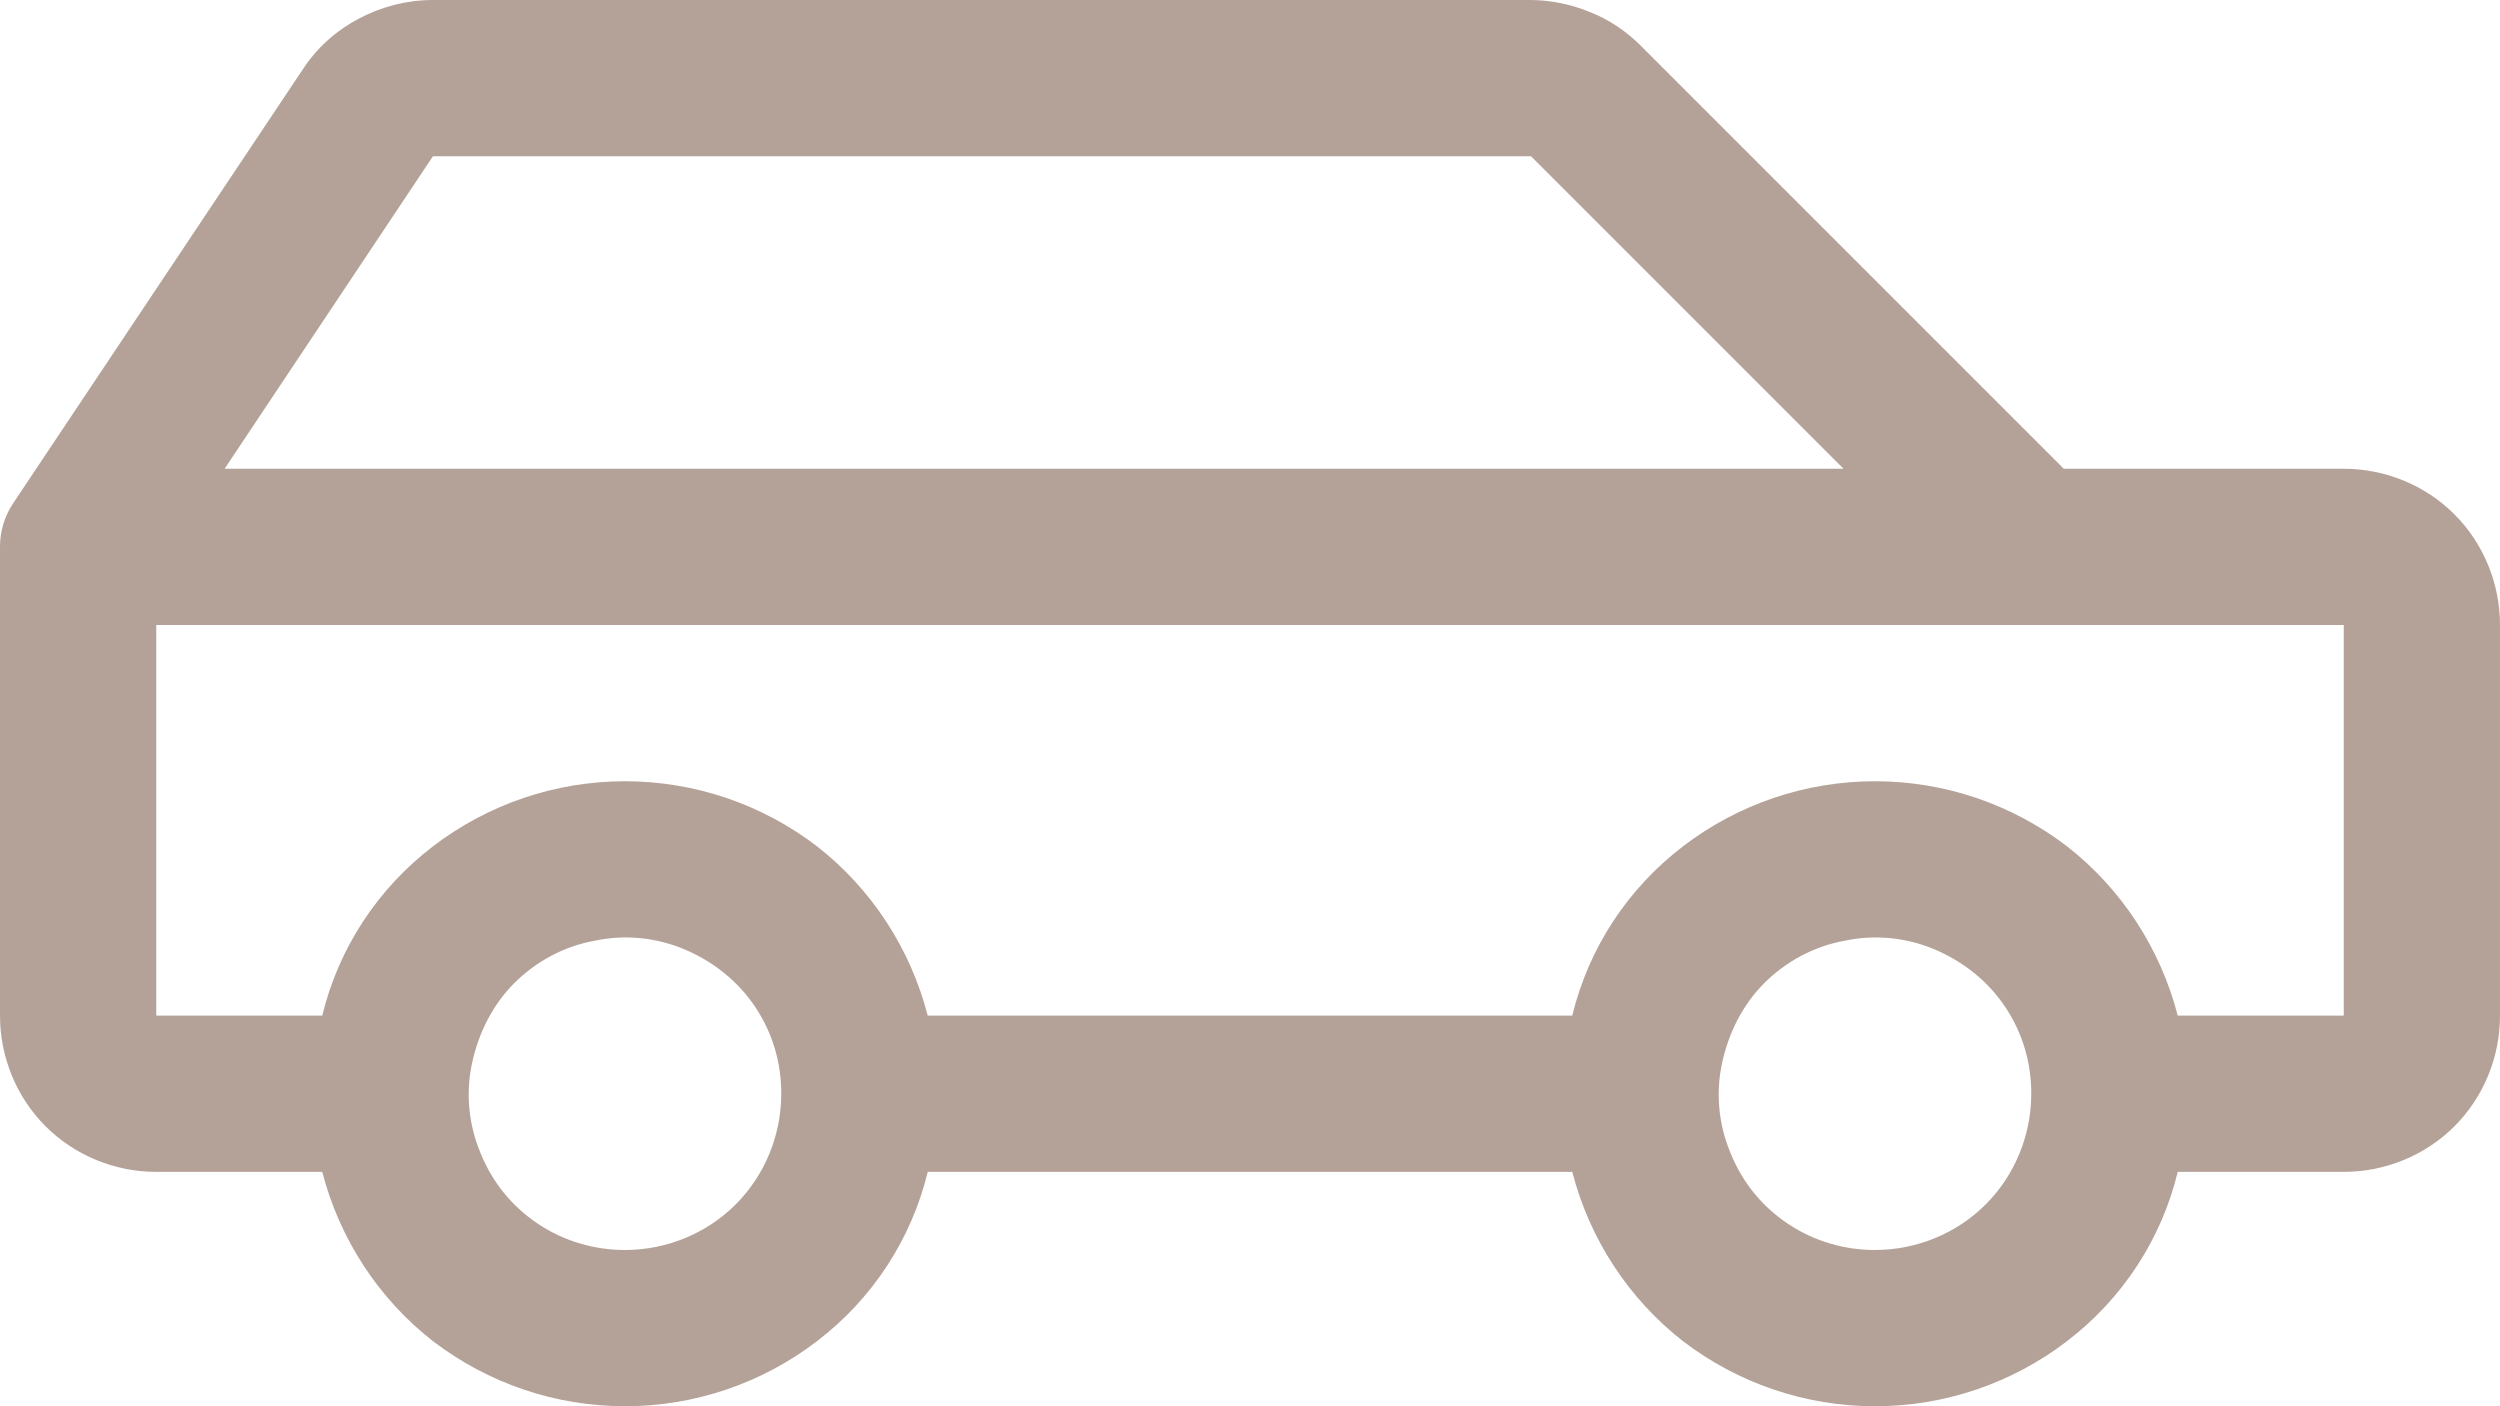 <?xml version="1.0" encoding="UTF-8"?>
<svg id="Calque_1" data-name="Calque 1" xmlns="http://www.w3.org/2000/svg" viewBox="0 0 23.04 12.96">
  <defs>
    <style>
      .cls-1 {
        fill: #b4a298;
        stroke-width: 0px;
      }
    </style>
  </defs>
  <path class="cls-1" d="M21.6,4.32h-2.58L15.12.42c-.13-.13-.29-.24-.47-.31C14.48.04,14.29,0,14.1,0H3.99c-.24,0-.47.06-.68.17-.21.11-.39.27-.52.47L.12,4.64c-.08.12-.12.26-.12.4v4.32c0,.38.15.75.42,1.02.27.27.64.42,1.02.42h1.53c.16.62.52,1.17,1.02,1.56.51.39,1.13.6,1.77.6s1.26-.21,1.77-.6c.51-.39.87-.94,1.02-1.56h5.94c.16.62.52,1.17,1.02,1.56.51.39,1.13.6,1.77.6s1.26-.21,1.77-.6c.51-.39.87-.94,1.02-1.56h1.53c.38,0,.75-.15,1.02-.42.27-.27.42-.64.42-1.02v-3.6c0-.38-.15-.75-.42-1.02-.27-.27-.64-.42-1.02-.42ZM3.99,1.44h10.12l2.88,2.88H2.07l1.92-2.88ZM5.76,11.52c-.28,0-.56-.08-.8-.24-.24-.16-.42-.38-.53-.65-.11-.26-.14-.55-.08-.83s.19-.54.39-.74c.2-.2.46-.34.74-.39.28-.06.57-.03.83.08.26.11.49.29.65.53.16.24.24.51.24.8,0,.38-.15.75-.42,1.02-.27.27-.64.42-1.02.42ZM17.28,11.52c-.28,0-.56-.08-.8-.24-.24-.16-.42-.38-.53-.65-.11-.26-.14-.55-.08-.83.06-.28.19-.54.39-.74.2-.2.46-.34.74-.39.28-.06.57-.03.83.08.26.11.49.29.65.53s.24.51.24.8c0,.38-.15.75-.42,1.02-.27.27-.64.42-1.02.42ZM21.6,9.36h-1.53c-.16-.62-.52-1.17-1.02-1.56-.51-.39-1.13-.6-1.77-.6s-1.26.21-1.77.6c-.51.39-.87.94-1.02,1.56h-5.94c-.16-.62-.52-1.17-1.02-1.56-.51-.39-1.13-.6-1.77-.6s-1.26.21-1.77.6c-.51.39-.87.94-1.02,1.56h-1.53v-3.6h20.16v3.6Z"/>
</svg>